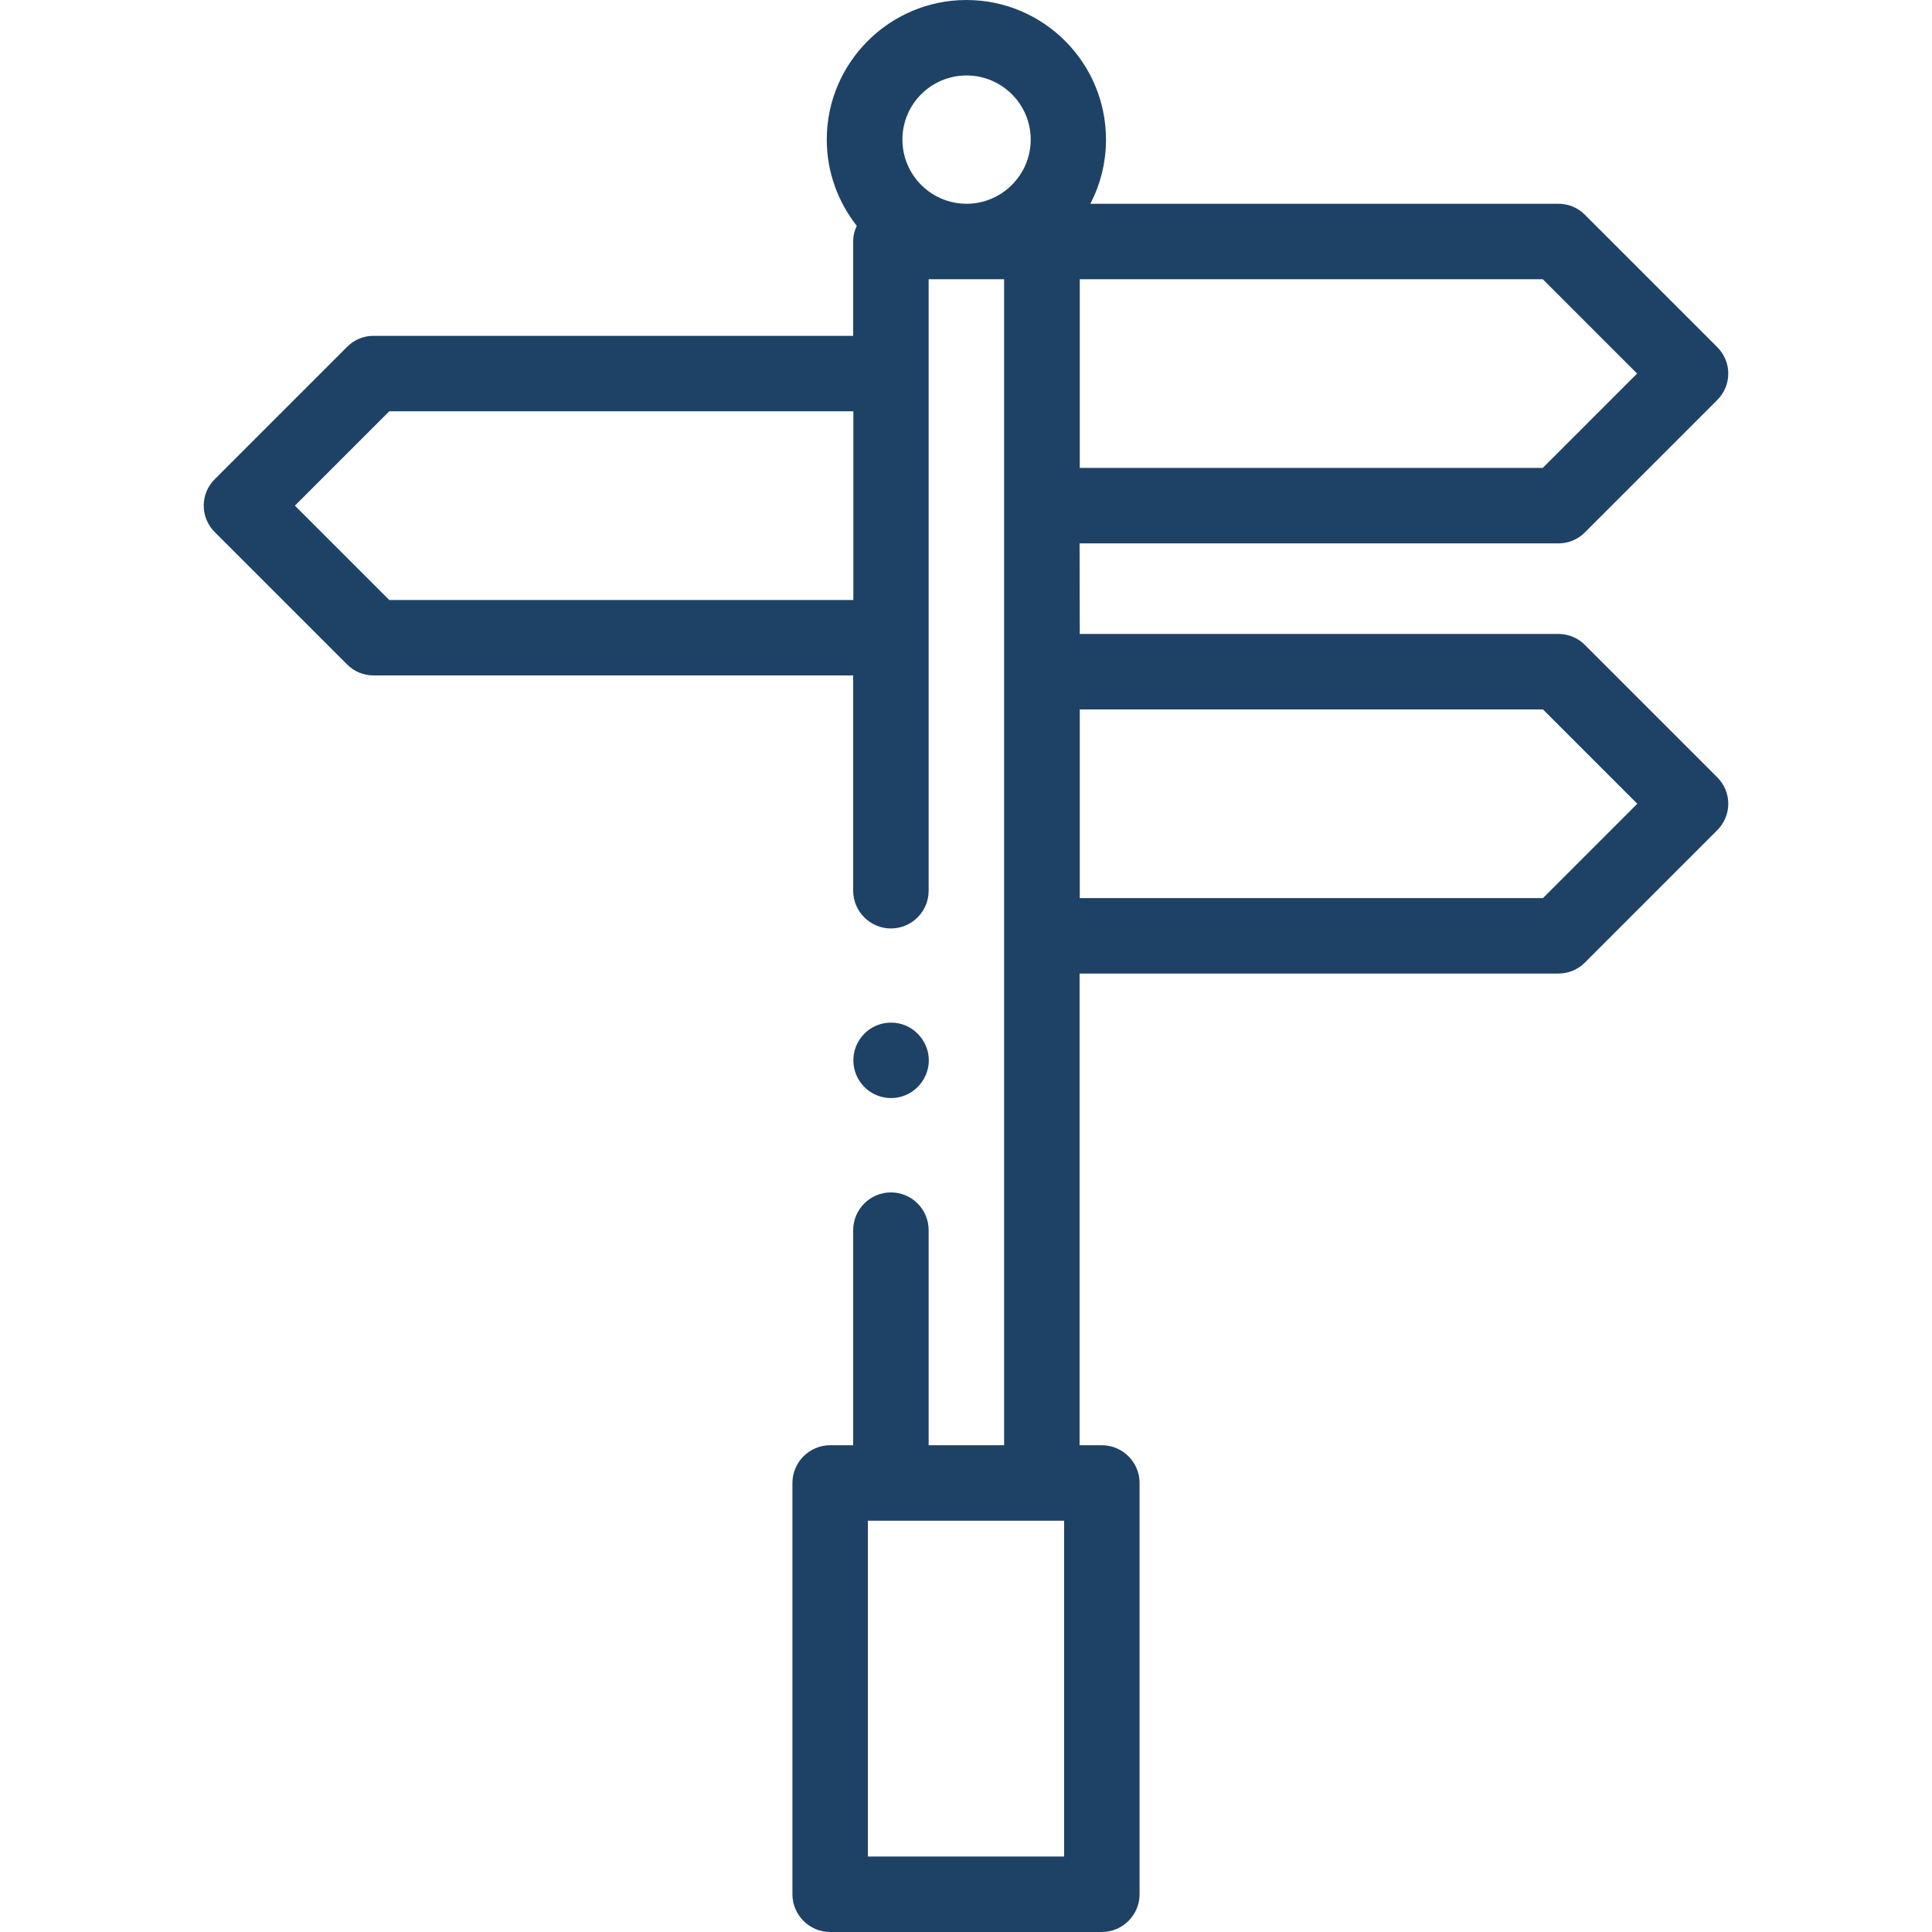 <?xml version="1.0" encoding="UTF-8"?> <svg xmlns="http://www.w3.org/2000/svg" version="1.2" viewBox="0 0 1024 1024" width="1024" height="1024"><style></style><path fill-rule="evenodd" d="m910.1 411.9c7.9 7.8 7.9 20.4 0 28.2l-70 70c-3.7 3.8-8.8 5.9-14.1 5.9h-253.8v250h11.8c11 0 20 9 20 20v218c0 11-9 20-20 20h-144c-11 0-20-9-20-20v-218c0-11 9-20 20-20h12.2v-114c0-11 9-20 20-20 11.1 0 20 9 20 20v114h40v-618h-40v324.1c0 11-8.9 20-20 20-11 0-20-9-20-20v-114.1h-254.2c-5.3 0-10.4-2.1-14.1-5.9l-70-70c-7.9-7.8-7.9-20.4 0-28.2l70-70c3.7-3.8 8.8-5.9 14.1-5.9h254.2v-50c0-3 0.7-5.8 1.9-8.3-9.9-12.6-15.9-28.5-15.9-45.7 0-40.8 33.3-74 74-74 40.9 0 74 33.2 74 74 0 12.3-3 23.8-8.3 34h248.1c5.3 0 10.4 2.1 14.1 5.9l70 70c7.9 7.8 7.9 20.4 0 28.2l-70 70c-3.7 3.8-8.8 5.9-14.1 5.9h-253.8l0.1 48h253.7c5.3 0 10.4 2.1 14.1 5.9zm-346.1 394.1h-104v178h104zm253.7-658h-245.4v100h245.4l50-50zm-339.4-74c0 18.7 15.2 34 34 34 18.7 0 34-15.3 34-34 0-18.8-15.3-34-34-34-18.8 0-34 15.2-34 34zm-26 244v-100h-246l-50 50 50 50zm415.5 108l-50-50h-245.5v100h245.5z" fill="#1e4266"></path><path d="m472.3 582c5.2 0 10.4-2.1 14.1-5.9 3.7-3.7 5.9-8.8 5.9-14.1 0-5.3-2.2-10.4-5.9-14.1-3.7-3.8-8.9-5.9-14.1-5.9-5.3 0-10.5 2.1-14.2 5.9-3.7 3.7-5.8 8.8-5.8 14.1 0 5.3 2.1 10.4 5.8 14.1 3.7 3.8 8.9 5.9 14.2 5.9z" fill="#1e4266"></path></svg> 